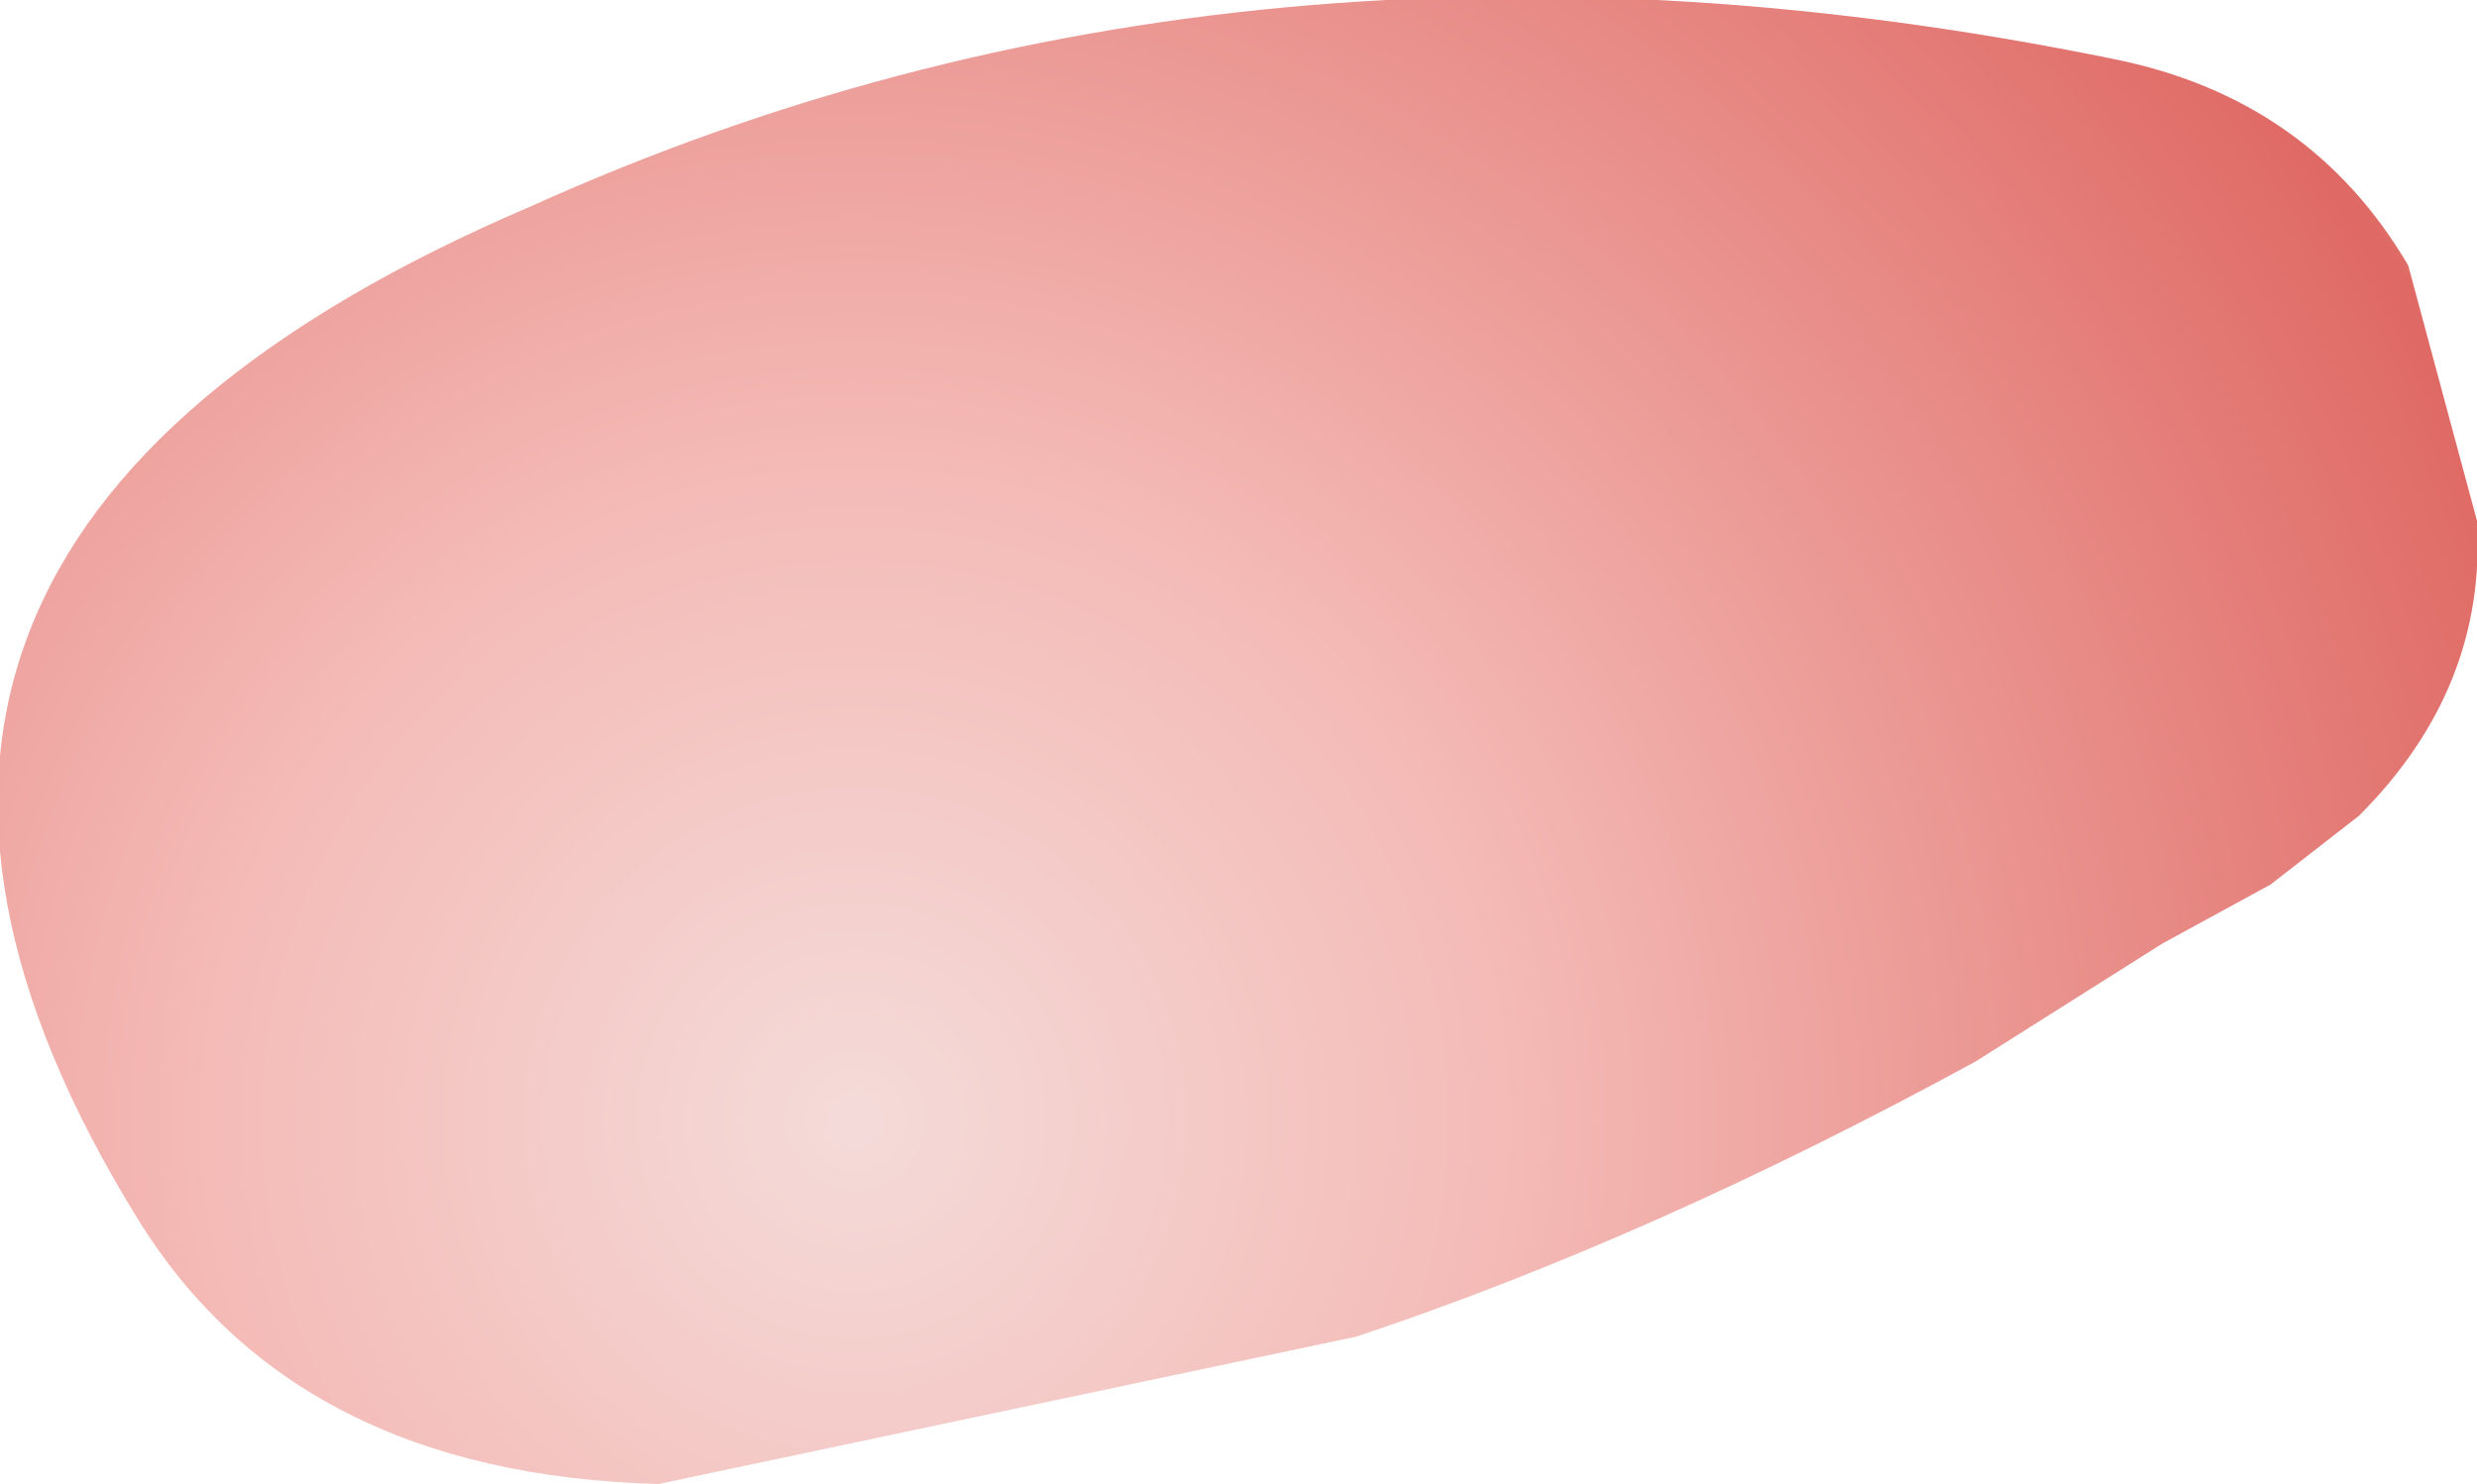 <?xml version="1.0" encoding="UTF-8" standalone="no"?>
<svg xmlns:xlink="http://www.w3.org/1999/xlink" height="7.55px" width="12.6px" xmlns="http://www.w3.org/2000/svg">
  <g transform="matrix(1.0, 0.0, 0.0, 1.0, 12.45, 2.8)">
    <path d="M-0.2 -1.45 L0.15 -0.15 Q0.2 0.7 -0.45 1.35 L-0.9 1.7 -1.45 2.0 -2.4 2.6 Q-4.05 3.5 -5.55 4.0 L-9.1 4.75 Q-10.95 4.7 -11.75 3.4 -13.85 0.0 -9.75 -1.75 -6.1 -3.4 -1.7 -2.5 -0.7 -2.3 -0.2 -1.45" fill="url(#gradient0)" fill-rule="evenodd" stroke="none"/>
  </g>
  <defs>
    <radialGradient cx="0" cy="0" gradientTransform="matrix(-0.031, 0.0, 0.0, 0.031, -8.1, 2.9)" gradientUnits="userSpaceOnUse" id="gradient0" r="819.2" spreadMethod="pad">
      <stop offset="0.0" stop-color="#f4dbd9"/>
      <stop offset="0.133" stop-color="#f4bab6"/>
      <stop offset="0.353" stop-color="#df6964"/>
      <stop offset="0.392" stop-color="#f4bab6"/>
    </radialGradient>
  </defs>
</svg>
